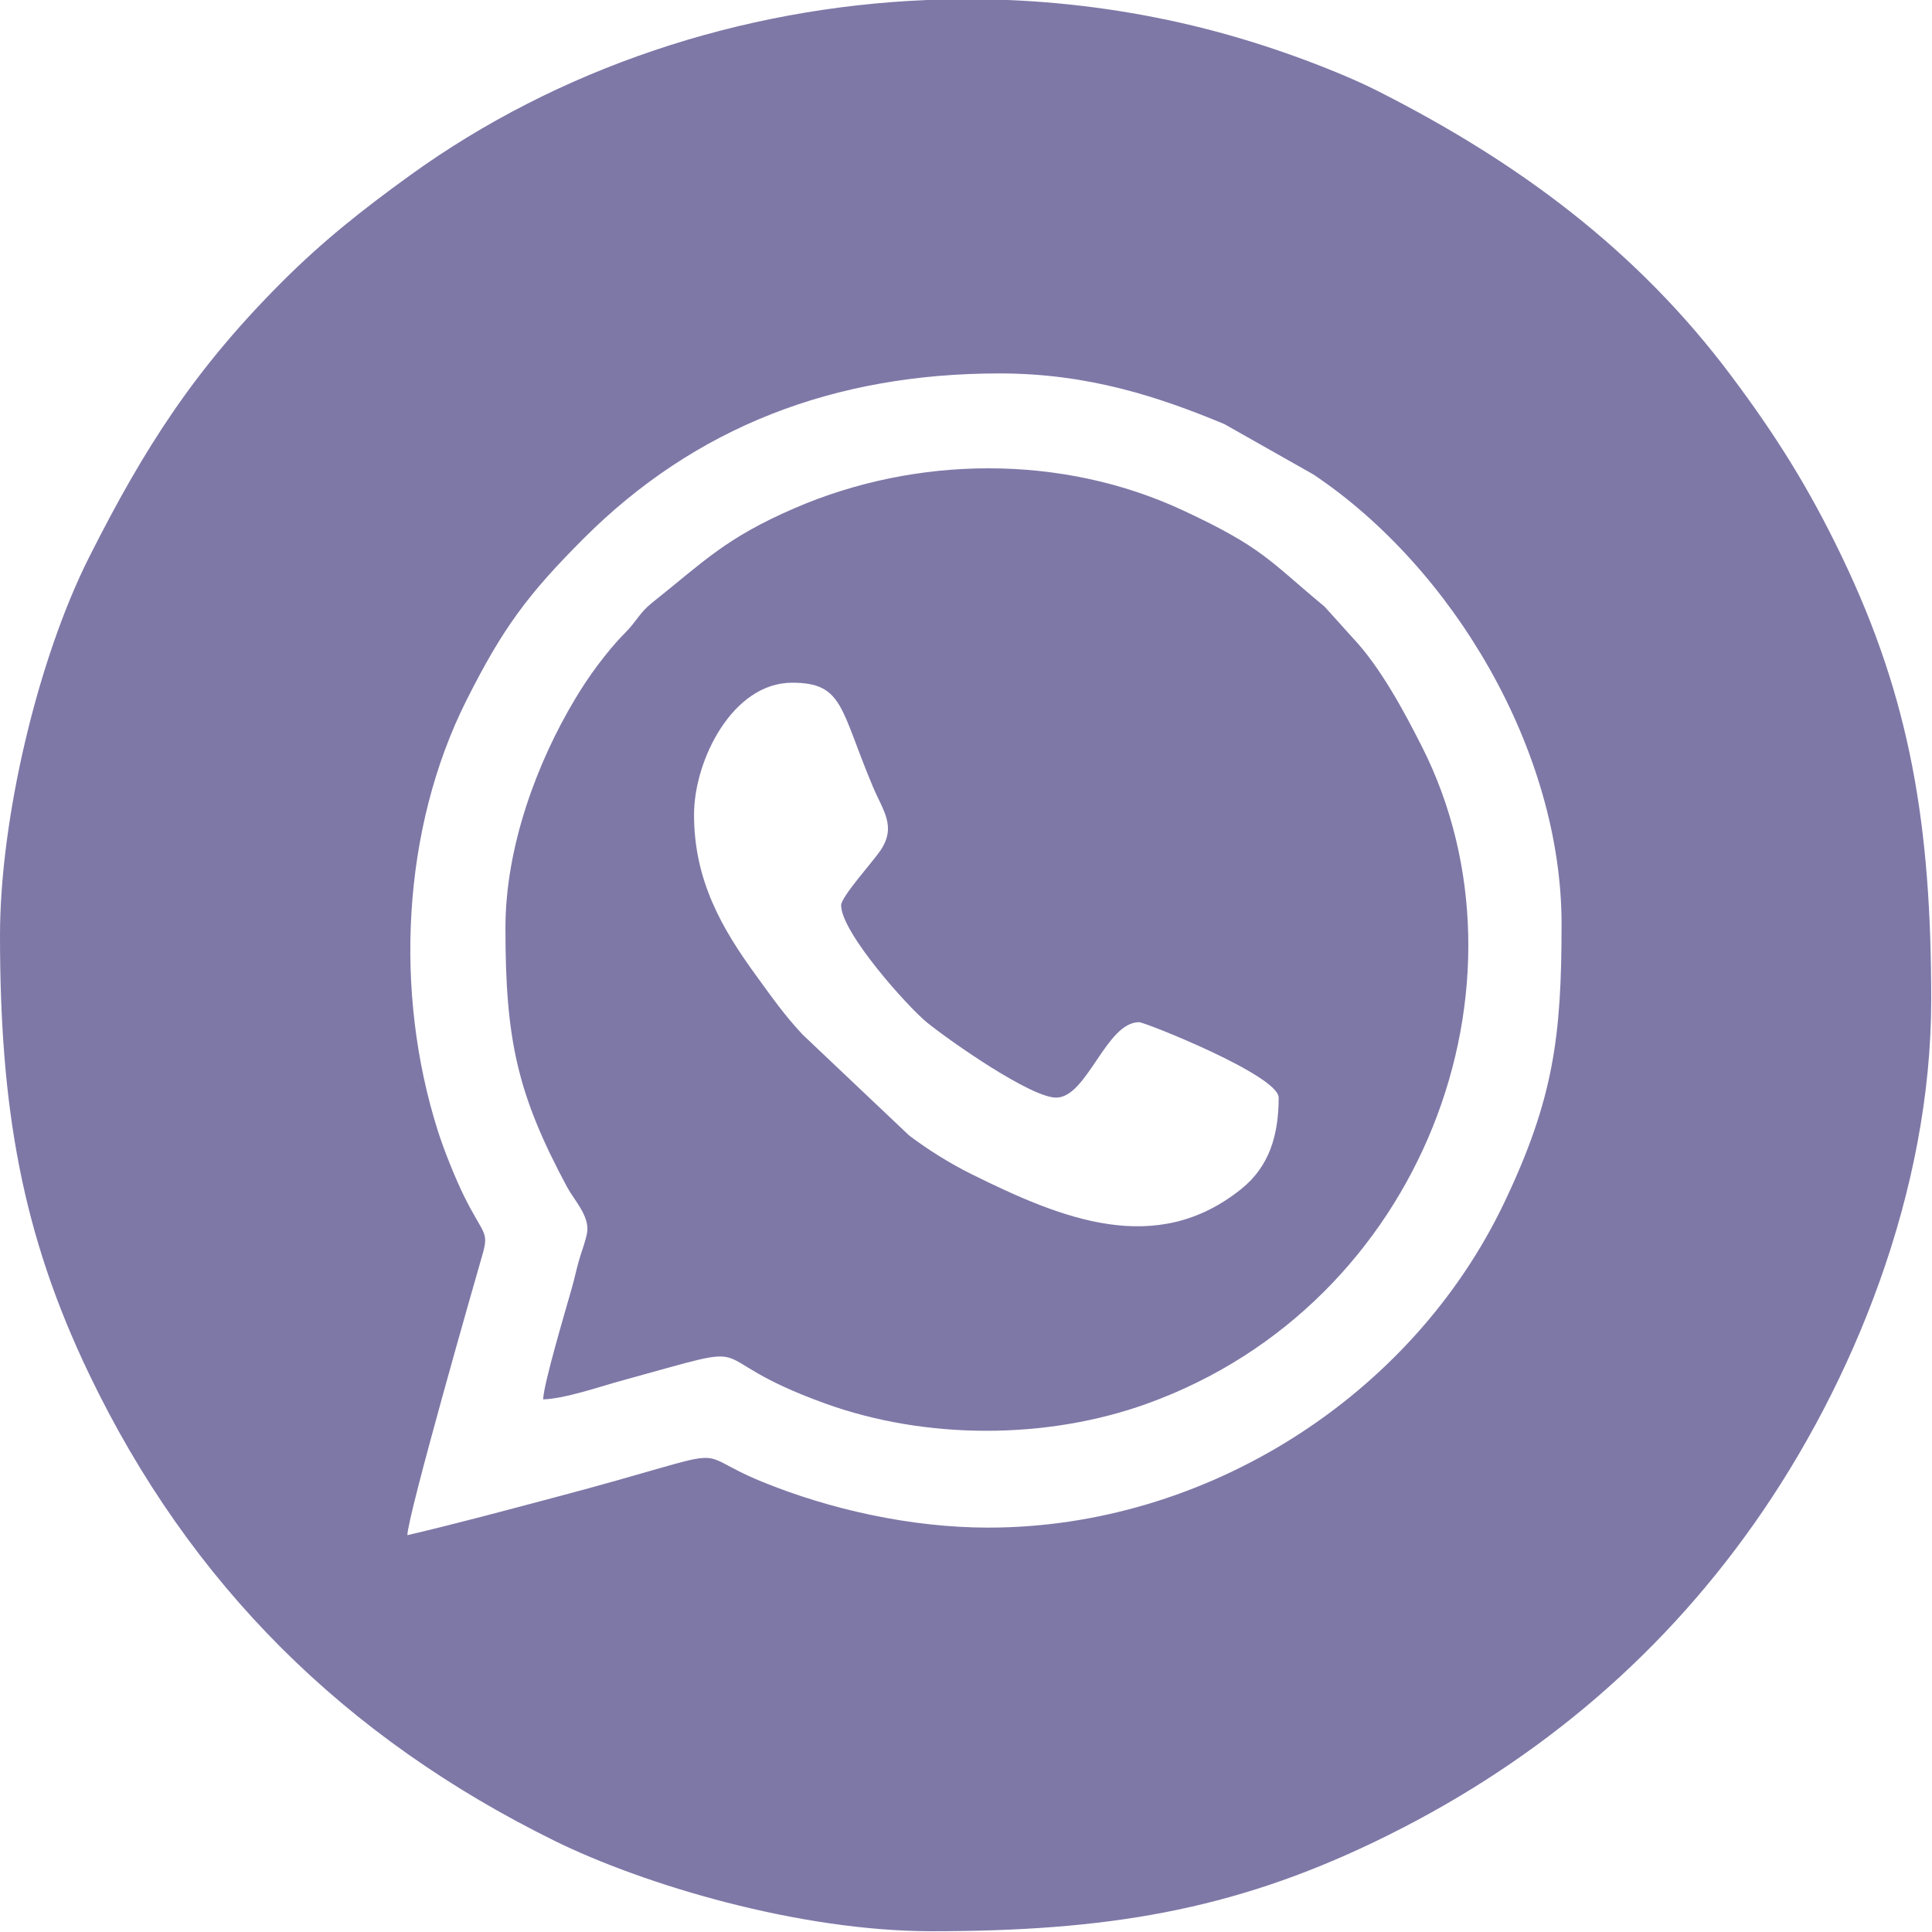 <?xml version="1.0" encoding="UTF-8"?> <svg xmlns="http://www.w3.org/2000/svg" width="166" height="166" viewBox="0 0 166 166" fill="none"> <g clip-path="url(#clip0_18_2113)"> <path fill-rule="evenodd" clip-rule="evenodd" d="M84.911 131.255C78.226 131.255 71.257 129.669 65.507 127.325C58.652 124.53 64.445 124.216 47.643 128.664C43.441 129.777 39.225 130.919 35.002 131.904C35.041 130.152 40.864 109.836 41.44 107.846C42.044 105.76 41.547 106.166 39.858 102.741C39.117 101.238 38.146 98.817 37.629 97.192C33.837 85.279 34.543 71.185 40.078 60.172C43.198 53.966 45.349 51.067 50.153 46.263C59.746 36.67 71.679 32.085 85.883 32.085C93.571 32.085 99.624 34.123 105.191 36.434L112.85 40.767C124.85 48.799 134.172 64.512 134.172 79.401C134.172 89.082 133.48 94.45 129.251 103.324C121.307 119.991 103.603 131.255 84.911 131.255ZM72.271 77.781C72.271 80.129 78.034 86.554 79.676 87.876C81.708 89.512 88.576 94.309 90.745 94.309C93.41 94.309 95.032 87.827 97.874 87.827C98.368 87.827 109.865 92.398 109.865 94.309C109.865 97.584 109.031 100.239 106.676 102.139C99.34 108.058 91.242 104.732 83.505 100.9C81.562 99.938 79.681 98.745 78.103 97.552L68.949 88.881C67.361 87.174 66.354 85.725 64.954 83.802C62.057 79.821 59.632 75.679 59.632 70.003C59.632 65.3 62.955 58.66 68.058 58.66C72.477 58.66 72.169 60.878 75.001 67.597C75.88 69.683 77.035 70.993 75.661 73.059C75.048 73.981 72.271 77.048 72.271 77.781ZM43.428 79.725C43.428 89.278 44.417 93.971 48.719 101.981C49.333 103.125 50.63 104.442 50.455 105.835C50.376 106.462 49.984 107.491 49.795 108.13C49.51 109.099 49.408 109.697 49.124 110.7C48.626 112.463 46.698 118.924 46.669 120.236C48.473 120.197 51.693 119.1 53.217 118.682C66.641 115 59.219 116.38 70.933 120.602C79.565 123.713 89.933 123.713 98.564 120.602C122.349 112.029 132.41 84.425 122.182 64.168C120.664 61.162 118.616 57.343 116.269 54.849L113.81 52.123C109.04 48.168 108.516 47.055 101.657 43.858C91.21 38.988 78.742 39.141 68.287 43.657C62.296 46.245 60.456 48.275 56.014 51.801C54.955 52.642 54.712 53.369 53.719 54.367C52.845 55.246 52.113 56.148 51.34 57.173C50.653 58.085 49.983 59.105 49.394 60.089C46.173 65.469 43.428 72.724 43.428 79.725ZM79.669 0H86.595C92.277 0.234 97.956 1.046 103.518 2.458C106.252 3.153 108.825 3.965 111.203 4.82C113.504 5.647 116.239 6.74 118.293 7.777C130.437 13.909 140.685 21.493 148.803 32.362C152.605 37.452 155.401 41.885 158.266 47.853C164.152 60.111 165.933 70.954 165.933 85.883C165.933 102.38 159.211 118.871 150.703 130.934C142.287 142.864 131.3 151.92 118.08 158.266C105.791 164.167 95.013 165.933 80.049 165.933C68.632 165.933 55.312 161.94 47.636 158.159C29.684 149.317 16.36 136.188 7.666 118.08C1.879 106.027 0 95.196 0 80.374C0 70.401 3.225 56.666 7.668 47.855C12.414 38.441 16.744 31.707 24.226 24.226C27.728 20.723 31.101 18.052 35.188 15.095C47.953 5.86 63.64 0.656 79.669 0Z" fill="#7E78A7"></path> </g> <defs> <clipPath id="clip0_18_2113"> <rect width="166" height="166" fill="white"></rect> </clipPath> </defs> </svg> 